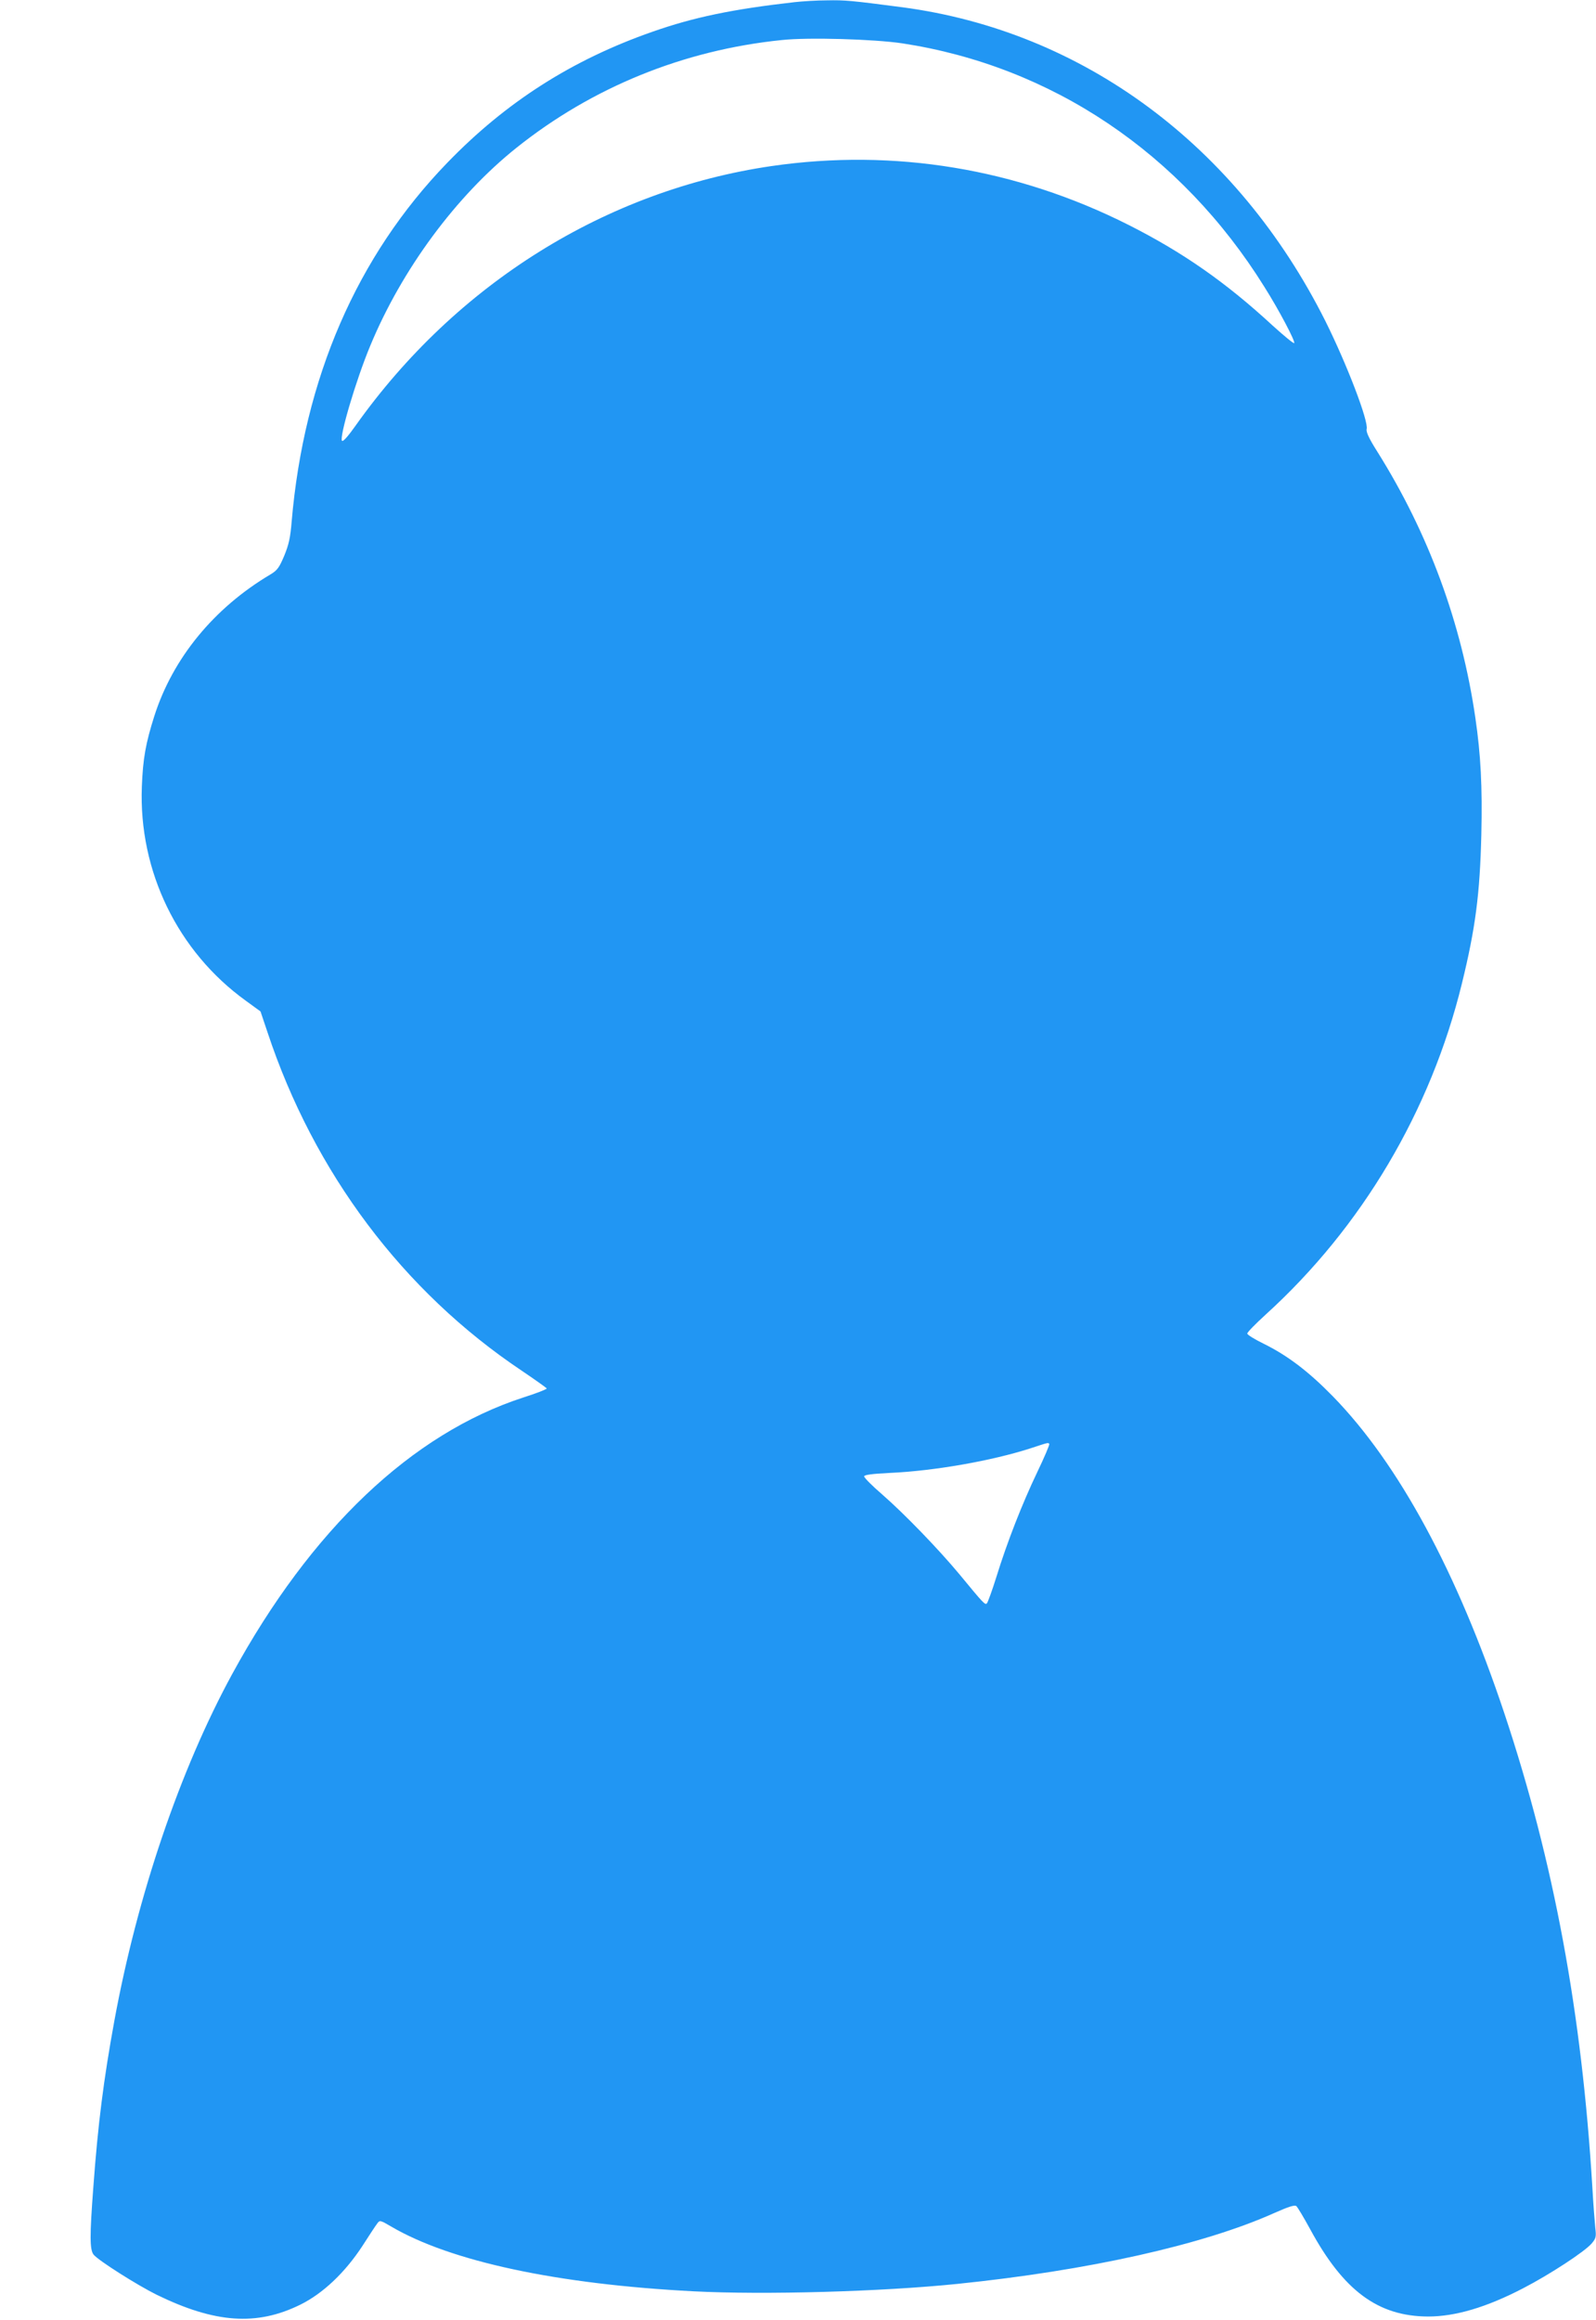<?xml version="1.0" standalone="no"?>
<!DOCTYPE svg PUBLIC "-//W3C//DTD SVG 20010904//EN"
 "http://www.w3.org/TR/2001/REC-SVG-20010904/DTD/svg10.dtd">
<svg version="1.0" xmlns="http://www.w3.org/2000/svg"
 width="881pt" height="1280pt" viewBox="0 0 881 1280"
 preserveAspectRatio="xMidYMid meet">
<g transform="translate(0,1280) scale(0.1,-0.1)"
fill="#2196f3" stroke="none">
<path d="M4385 12788 c-343 -39 -555 -83 -783 -163 -444 -155 -809 -388 -1133
-723 -499 -515 -791 -1189 -859 -1979 -7 -89 -16 -128 -41 -189 -28 -66 -38
-80 -76 -103 -312 -185 -539 -462 -641 -781 -48 -151 -63 -235 -69 -390 -18
-466 198 -910 574 -1181 l81 -59 38 -113 c257 -776 749 -1431 1404 -1869 74
-50 136 -94 138 -98 1 -4 -57 -27 -130 -50 -615 -200 -1171 -728 -1606 -1525
-288 -528 -524 -1222 -651 -1915 -59 -323 -90 -565 -116 -919 -20 -266 -20
-343 2 -370 29 -34 241 -168 348 -221 322 -157 552 -173 792 -55 126 62 248
178 344 325 37 58 74 114 82 124 13 18 16 18 77 -18 328 -192 915 -318 1670
-357 390 -20 1036 -2 1455 41 722 74 1356 215 1749 391 79 35 113 46 122 38 7
-6 41 -63 76 -127 184 -340 375 -481 651 -482 151 0 323 51 525 156 147 76
341 203 378 247 24 28 26 37 20 87 -3 30 -11 129 -16 220 -58 966 -213 1799
-485 2615 -261 782 -584 1379 -948 1752 -134 137 -250 225 -382 290 -49 24
-90 49 -90 56 0 7 46 54 102 105 530 481 911 1123 1083 1827 75 306 99 494
107 820 6 266 -3 440 -33 645 -76 522 -258 1017 -541 1468 -47 74 -63 110 -59
125 11 44 -109 357 -228 596 -486 968 -1337 1599 -2336 1731 -283 37 -315 40
-416 38 -54 0 -135 -5 -179 -10z m595 -227 c825 -126 1539 -605 1999 -1343 81
-128 173 -303 165 -311 -4 -3 -56 40 -118 96 -260 240 -497 405 -796 556 -617
311 -1294 423 -1970 325 -913 -133 -1741 -649 -2297 -1432 -41 -58 -69 -90
-75 -84 -17 17 77 336 156 525 174 420 473 825 806 1091 418 334 923 540 1465
595 147 16 509 5 665 -18z m812 -7727 c3 -3 -27 -74 -67 -157 -83 -174 -165
-383 -225 -577 -23 -74 -47 -139 -52 -145 -10 -11 -17 -4 -152 160 -115 138
-301 331 -427 441 -55 47 -99 92 -99 99 0 8 39 14 141 19 247 11 563 67 775
135 104 34 99 33 106 25z"/>
</g>
</svg>

